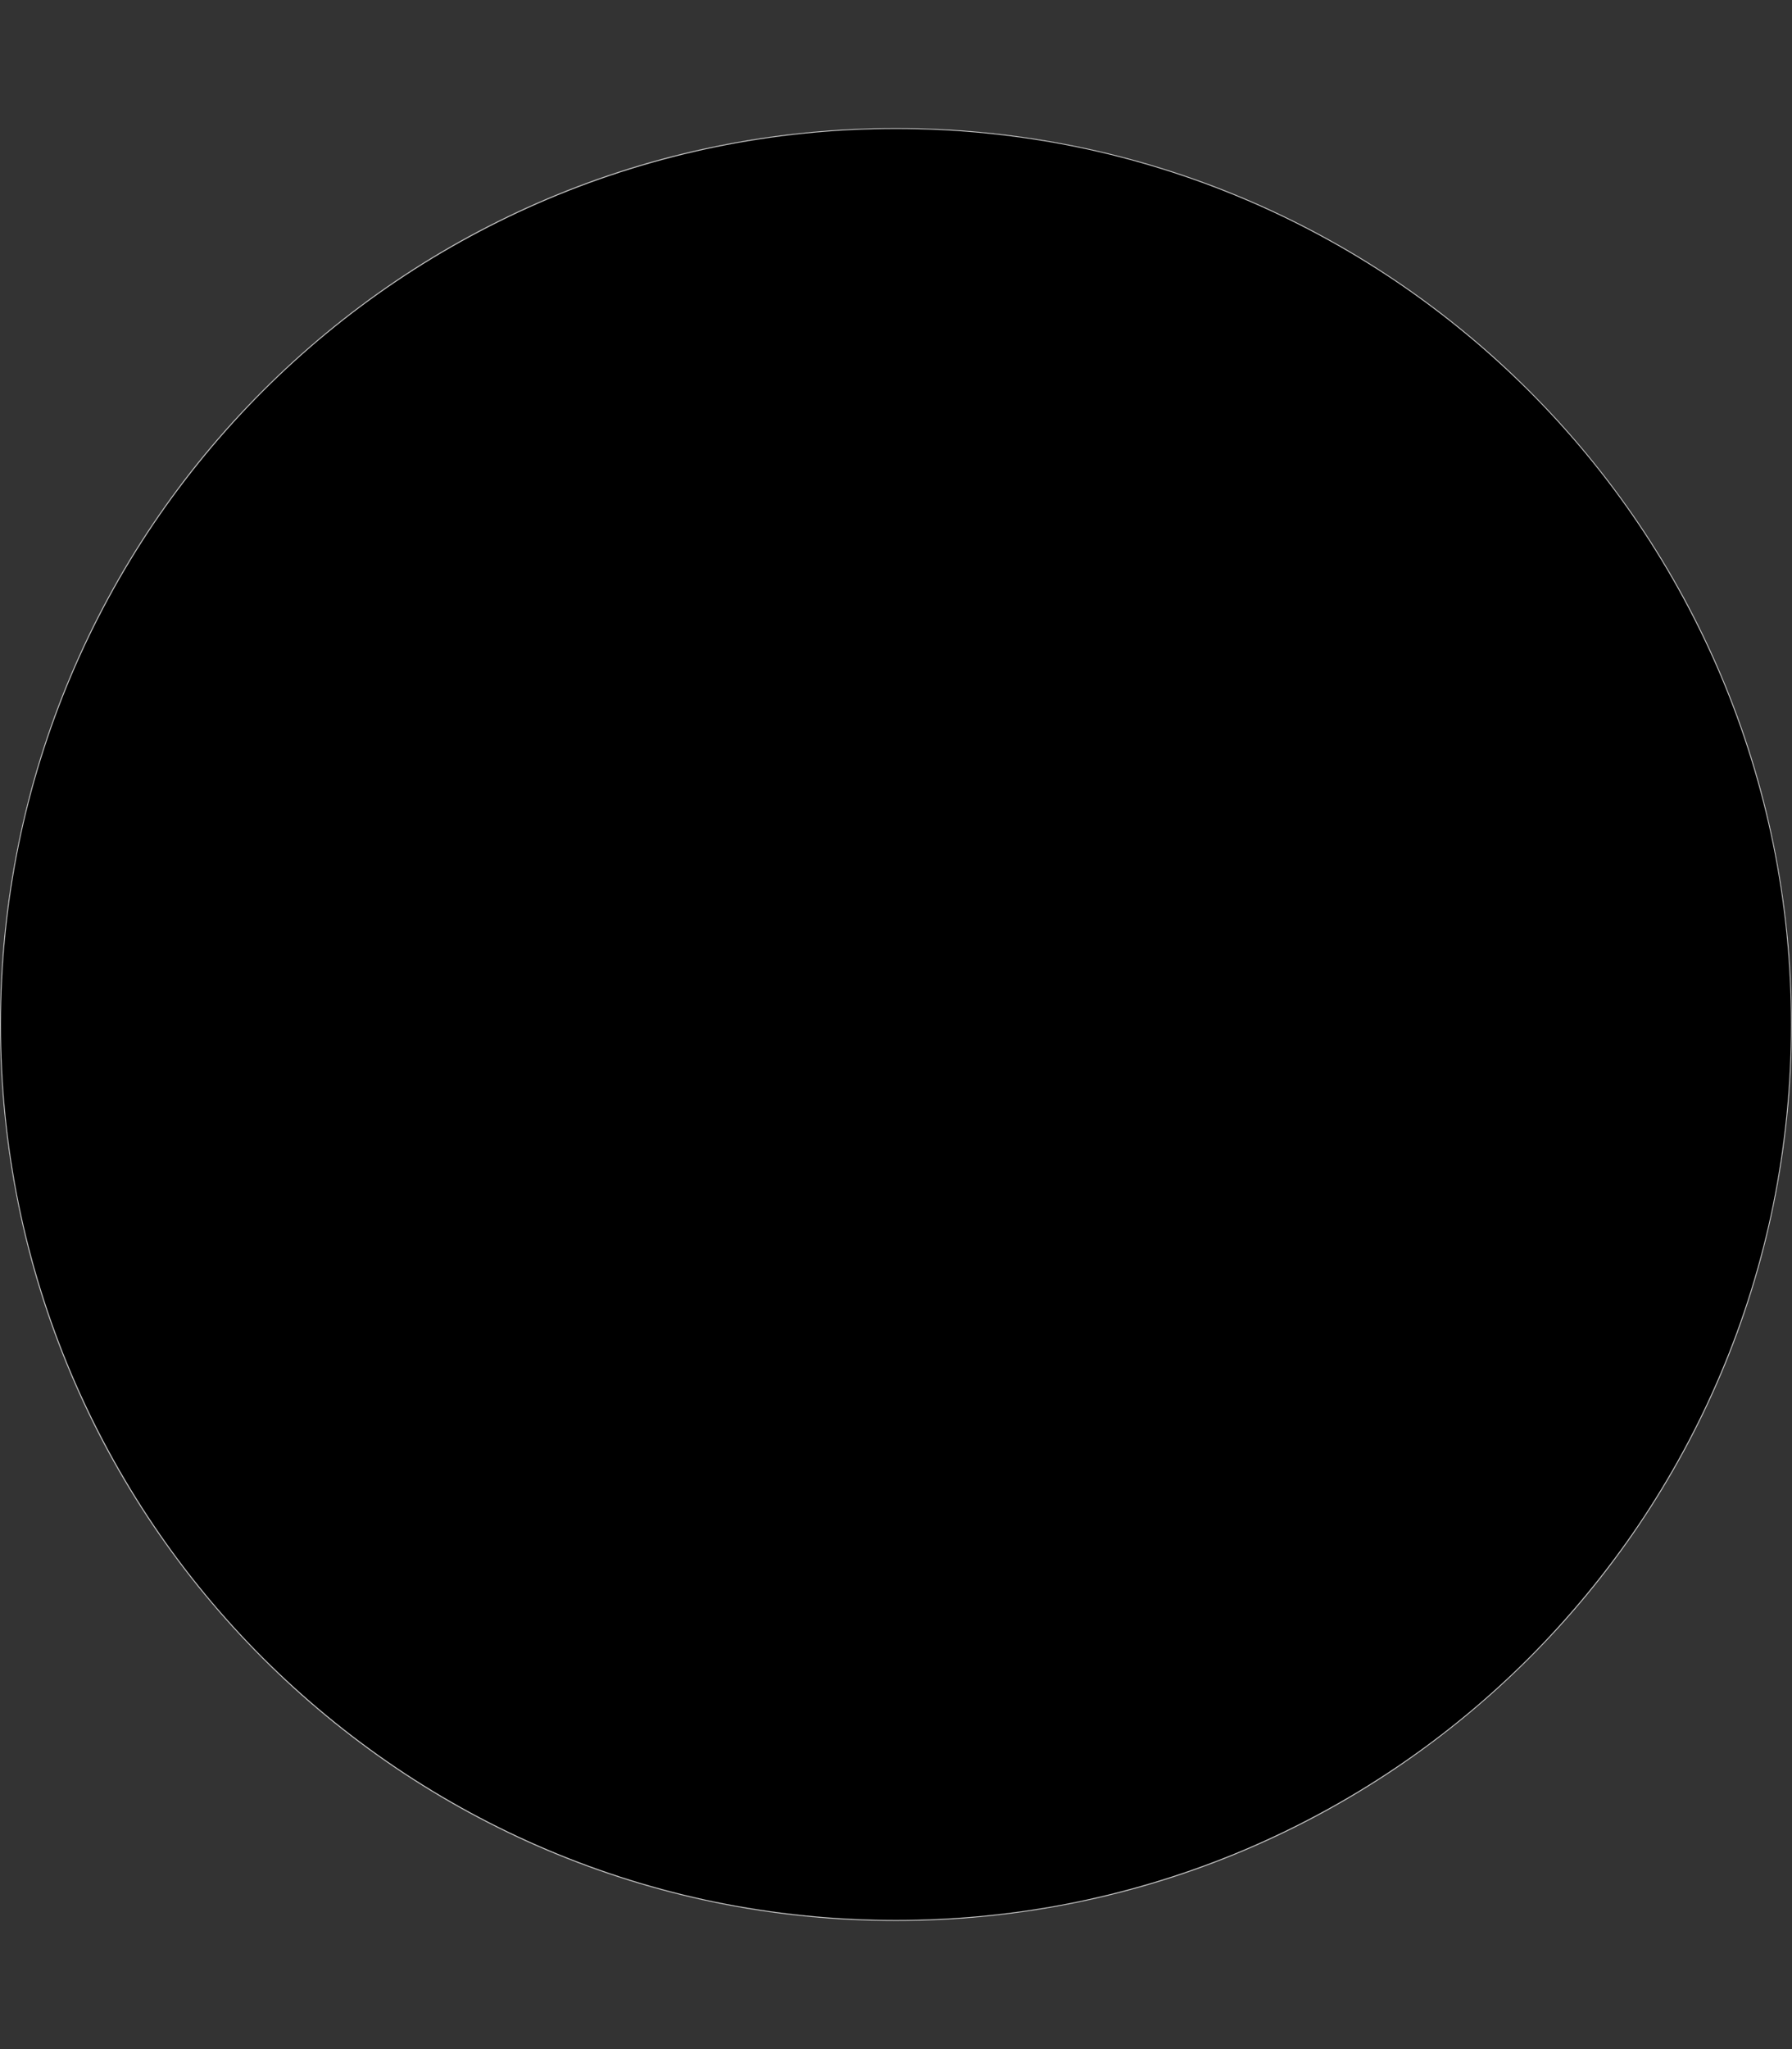 <?xml version="1.0" encoding="utf-8"?>
<!-- Generator: Adobe Illustrator 18.1.1, SVG Export Plug-In . SVG Version: 6.00 Build 0)  -->
<svg version="1.1" id="Layer_5" xmlns="http://www.w3.org/2000/svg" xmlns:xlink="http://www.w3.org/1999/xlink" x="0px" y="0px"
	 viewBox="0 0 1984.3 2267.7" enable-background="new 0 0 1984.3 2267.7" xml:space="preserve">
<rect x="0" y="0" width="1984.3" height="2267.7" fill="#333333" stroke="none"/>
<g>
	<g>
		<defs>
			<circle id="SVGID_1_" cx="992.1" cy="1133.9" r="992.1"/>
		</defs>
		<clipPath id="SVGID_2_">
			<use xlink:href="#SVGID_1_"  overflow="visible"/>
		</clipPath>
		<g clip-path="url(#SVGID_2_)">
			<g>
				<g>
					<defs>
						<rect id="SVGID_3_" x="-715.2" y="141.7" width="3401.3" height="1984.3"/>
					</defs>
					<defs>
						<rect id="SVGID_4_" x="-715.2" y="141.7" width="3401.3" height="1984.3"/>
					</defs>
					<clipPath id="SVGID_5_">
						<use xlink:href="#SVGID_3_"  overflow="visible"/>
					</clipPath>
					<clipPath id="SVGID_6_" clip-path="url(#SVGID_5_)">
						<use xlink:href="#SVGID_4_"  overflow="visible"/>
					</clipPath>
					<rect x="-715.2" y="141.7" clip-path="url(#SVGID_6_)" fill="#FFFFFF" width="3401.3" height="992.1"/>
					<rect x="-715.2" y="1133.9" clip-path="url(#SVGID_6_)" fill="#D81E34" width="3401.3" height="992.1"/>
				</g>
			</g>
		</g>
	</g>
	<g>
		<path fill="#C9C9C9" d="M992.1,142.7c67.2,0,134.5,6.8,199.7,20.1c63.6,13,126.2,32.5,186,57.8c58.7,24.8,115.4,55.6,168.4,91.4
			c52.5,35.5,101.8,76.2,146.7,121c44.9,44.9,85.6,94.2,121,146.7c35.8,53,66.5,109.6,91.4,168.4c25.3,59.8,44.7,122.4,57.8,186
			c13.4,65.3,20.1,132.5,20.1,199.7s-6.8,134.5-20.1,199.7c-13,63.6-32.5,126.2-57.8,186c-24.8,58.7-55.6,115.4-91.4,168.4
			c-35.5,52.5-76.2,101.8-121,146.7c-44.9,44.9-94.2,85.6-146.7,121c-53,35.8-109.6,66.5-168.4,91.4c-59.8,25.3-122.4,44.7-186,57.8
			c-65.3,13.4-132.5,20.1-199.7,20.1s-134.5-6.8-199.7-20.1c-63.6-13-126.2-32.5-186-57.8c-58.7-24.8-115.4-55.6-168.4-91.4
			c-52.5-35.5-101.8-76.2-146.7-121c-44.9-44.9-85.6-94.2-121-146.7c-35.8-53-66.5-109.6-91.4-168.4c-25.3-59.8-44.7-122.4-57.8-186
			C7.8,1268.3,1,1201.1,1,1133.9s6.8-134.5,20.1-199.7c13-63.6,32.5-126.2,57.8-186c24.8-58.7,55.6-115.4,91.4-168.4
			c35.5-52.5,76.2-101.8,121-146.7c44.9-44.9,94.2-85.6,146.7-121c53-35.8,109.6-66.5,168.4-91.4c59.8-25.3,122.4-44.7,186-57.8
			C857.7,149.5,924.9,142.7,992.1,142.7 M992.1,141.7C444.2,141.7,0,585.9,0,1133.9S444.2,2126,992.1,2126s992.1-444.2,992.1-992.1
			S1540.1,141.7,992.1,141.7L992.1,141.7z"/>
	</g>
</g>
</svg>
